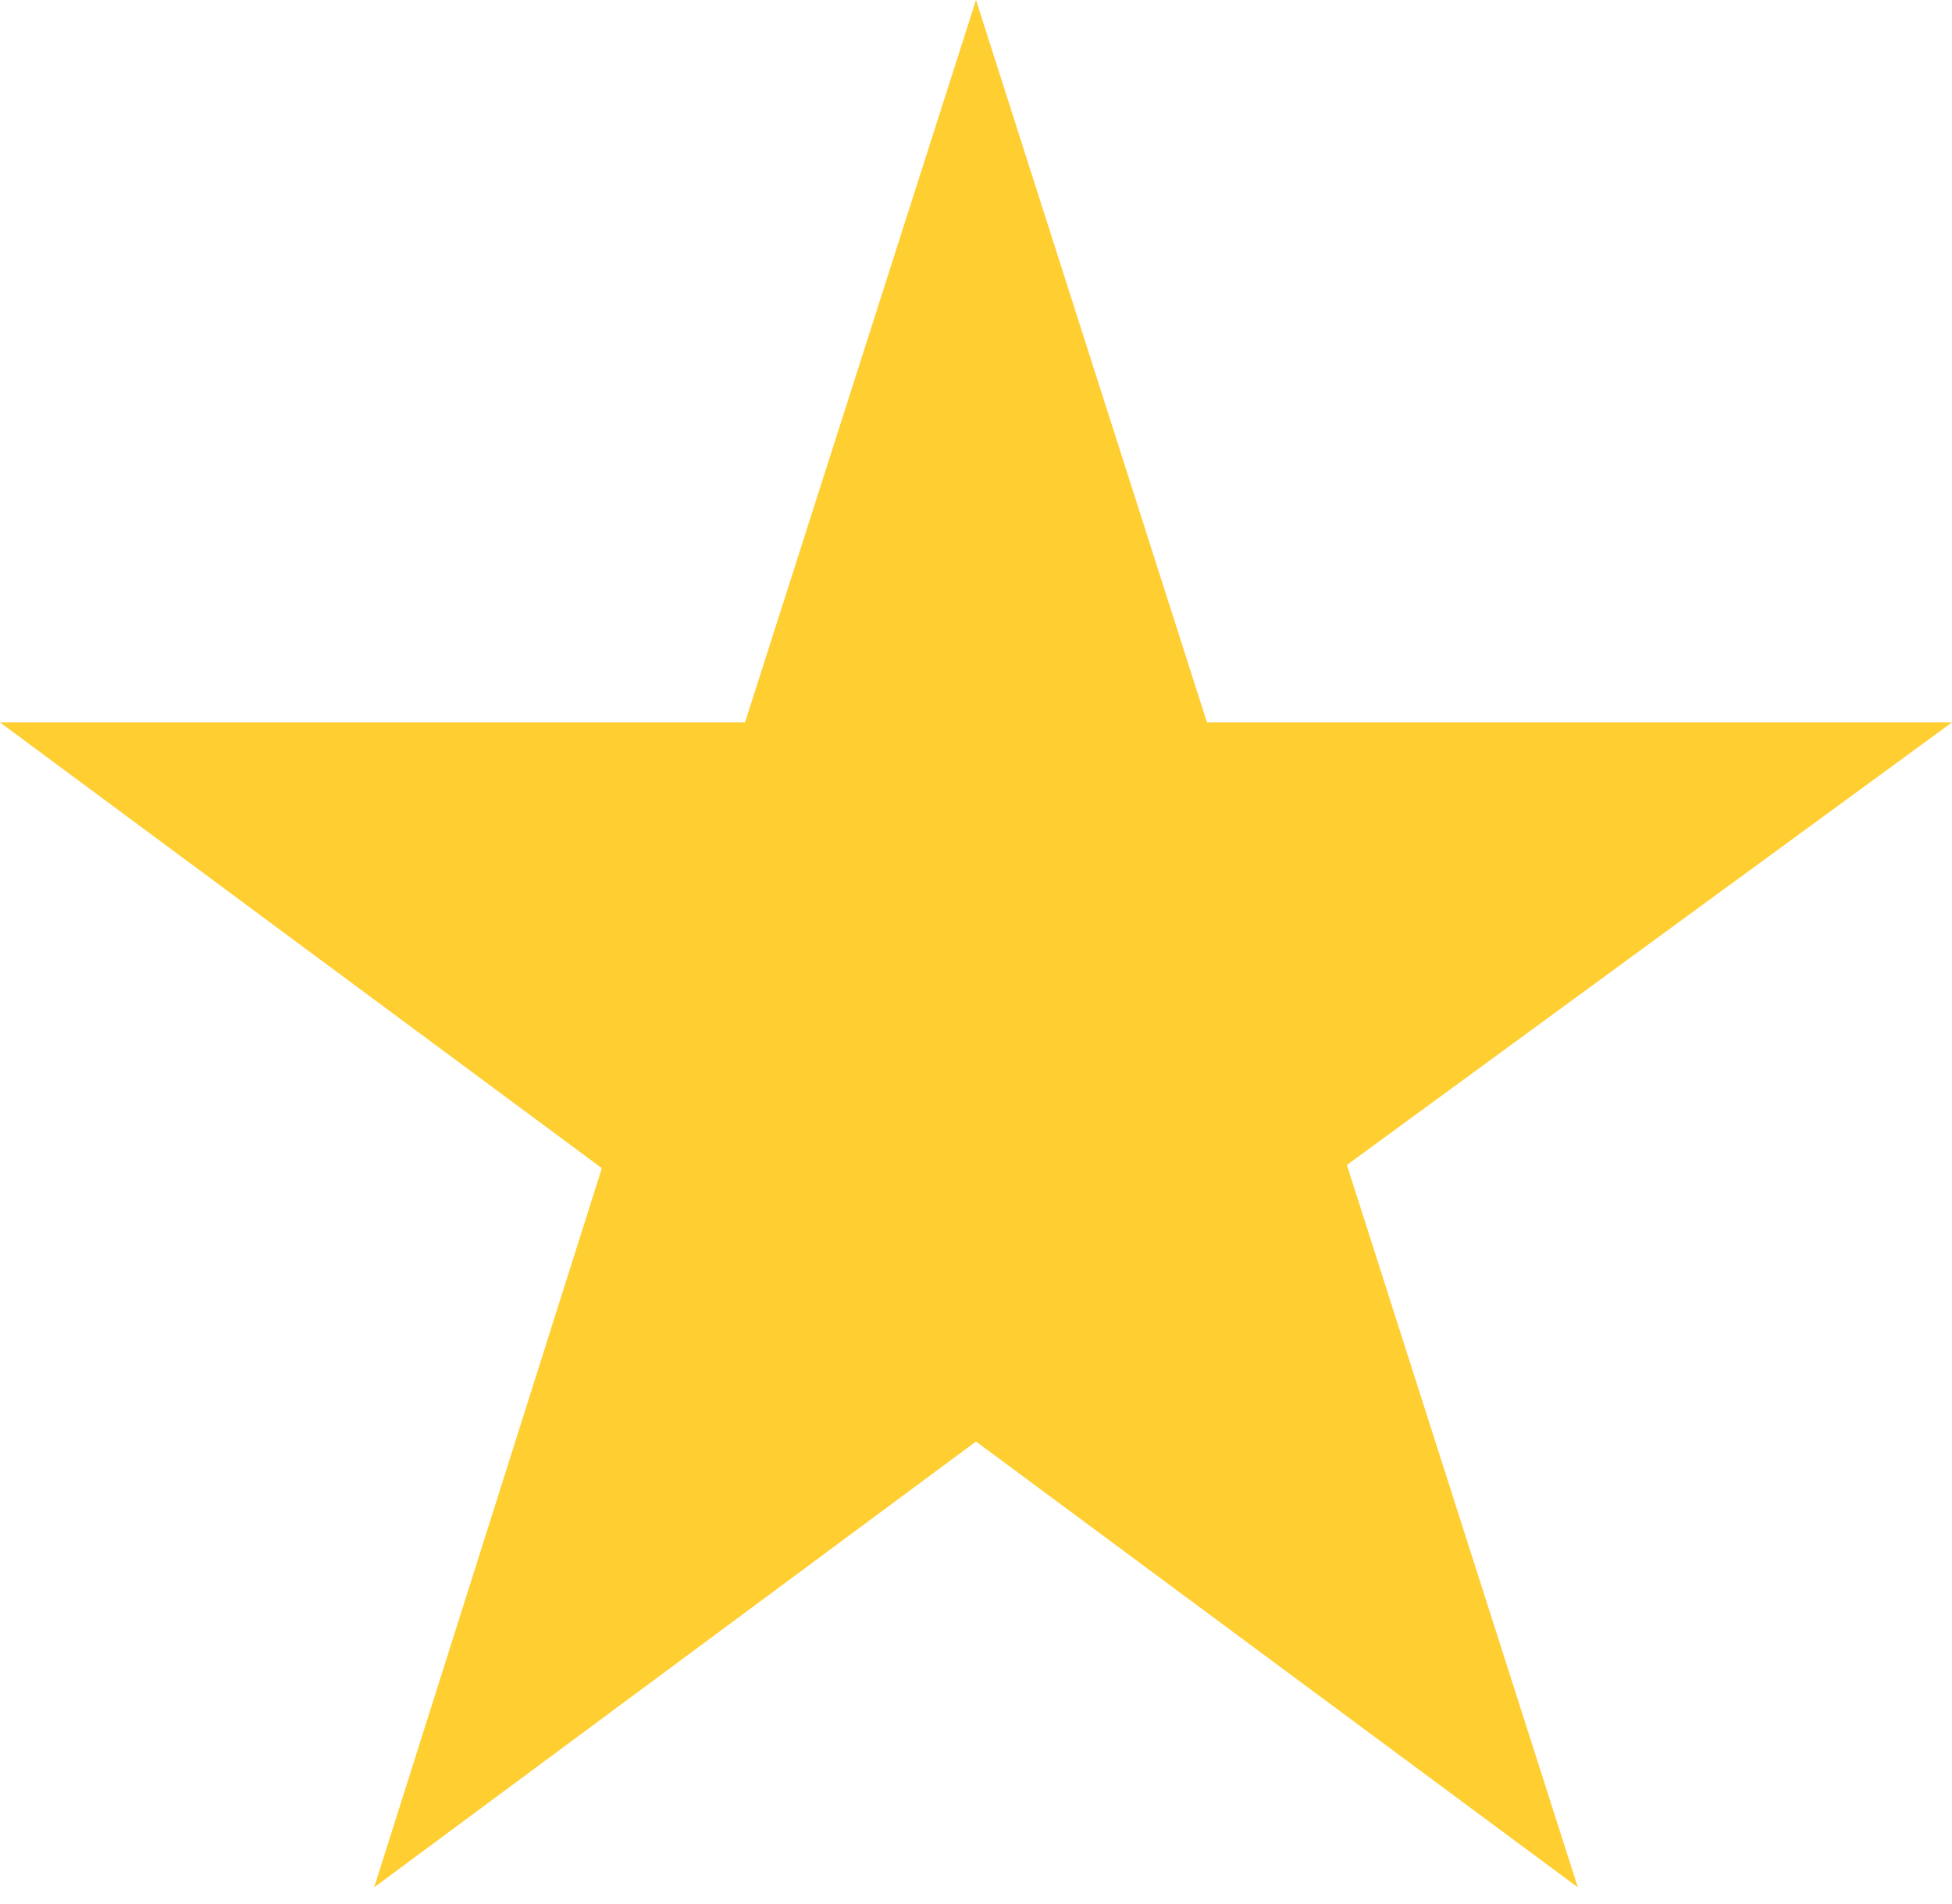 <svg width="40" height="39" viewBox="0 0 40 39" fill="none" xmlns="http://www.w3.org/2000/svg">
<path d="M40 14.8H24.733L20 0L15.267 14.8H0L12.333 23.933L7.667 38.667L20 29.533L32.333 38.667L27.6 23.867L40 14.8Z" fill="#FFCE31"/>
</svg>
